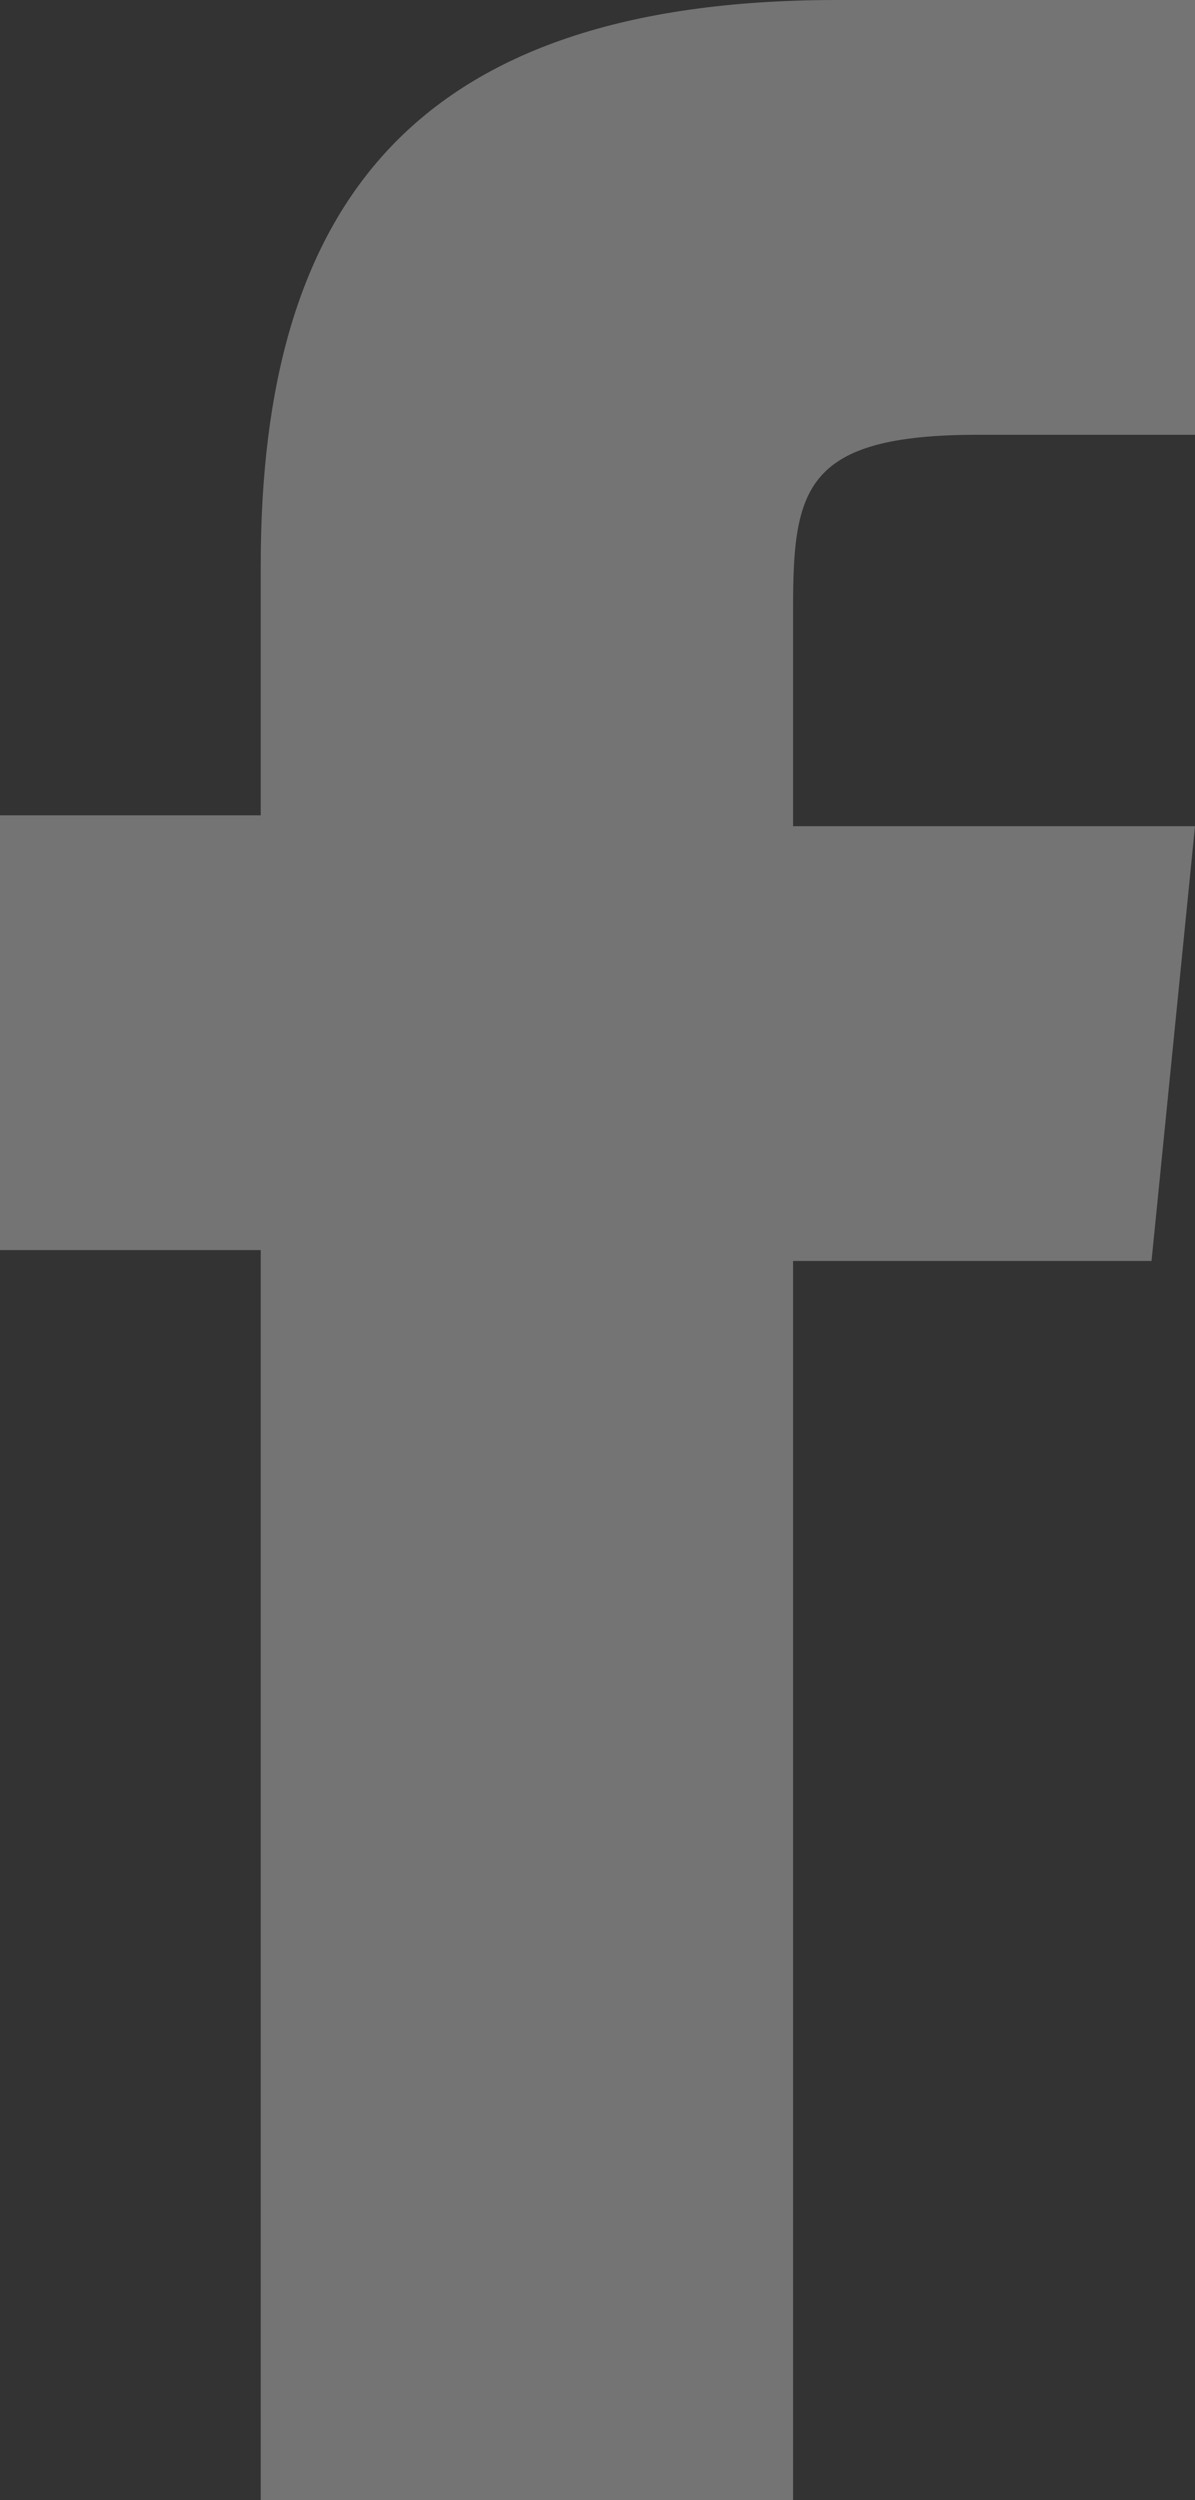 <svg xmlns="http://www.w3.org/2000/svg" viewBox="0 0 9.565 20"><rect x="0" y="0" width="9.565" height="20" fill="#333333" stroke="none"/><defs><style>.a{opacity:0.32;fill:#FFFFFF;}</style></defs><path class="a" d="M6.348,20H2.087V10H0V6.522H2.087v-2C2.087,1.652,3.3,0,6.7,0h2.87V3.478H7.826c-1.391,0-1.478.435-1.478,1.391V6.609H9.565l-.348,3.478H6.348V20Z"/></svg>
